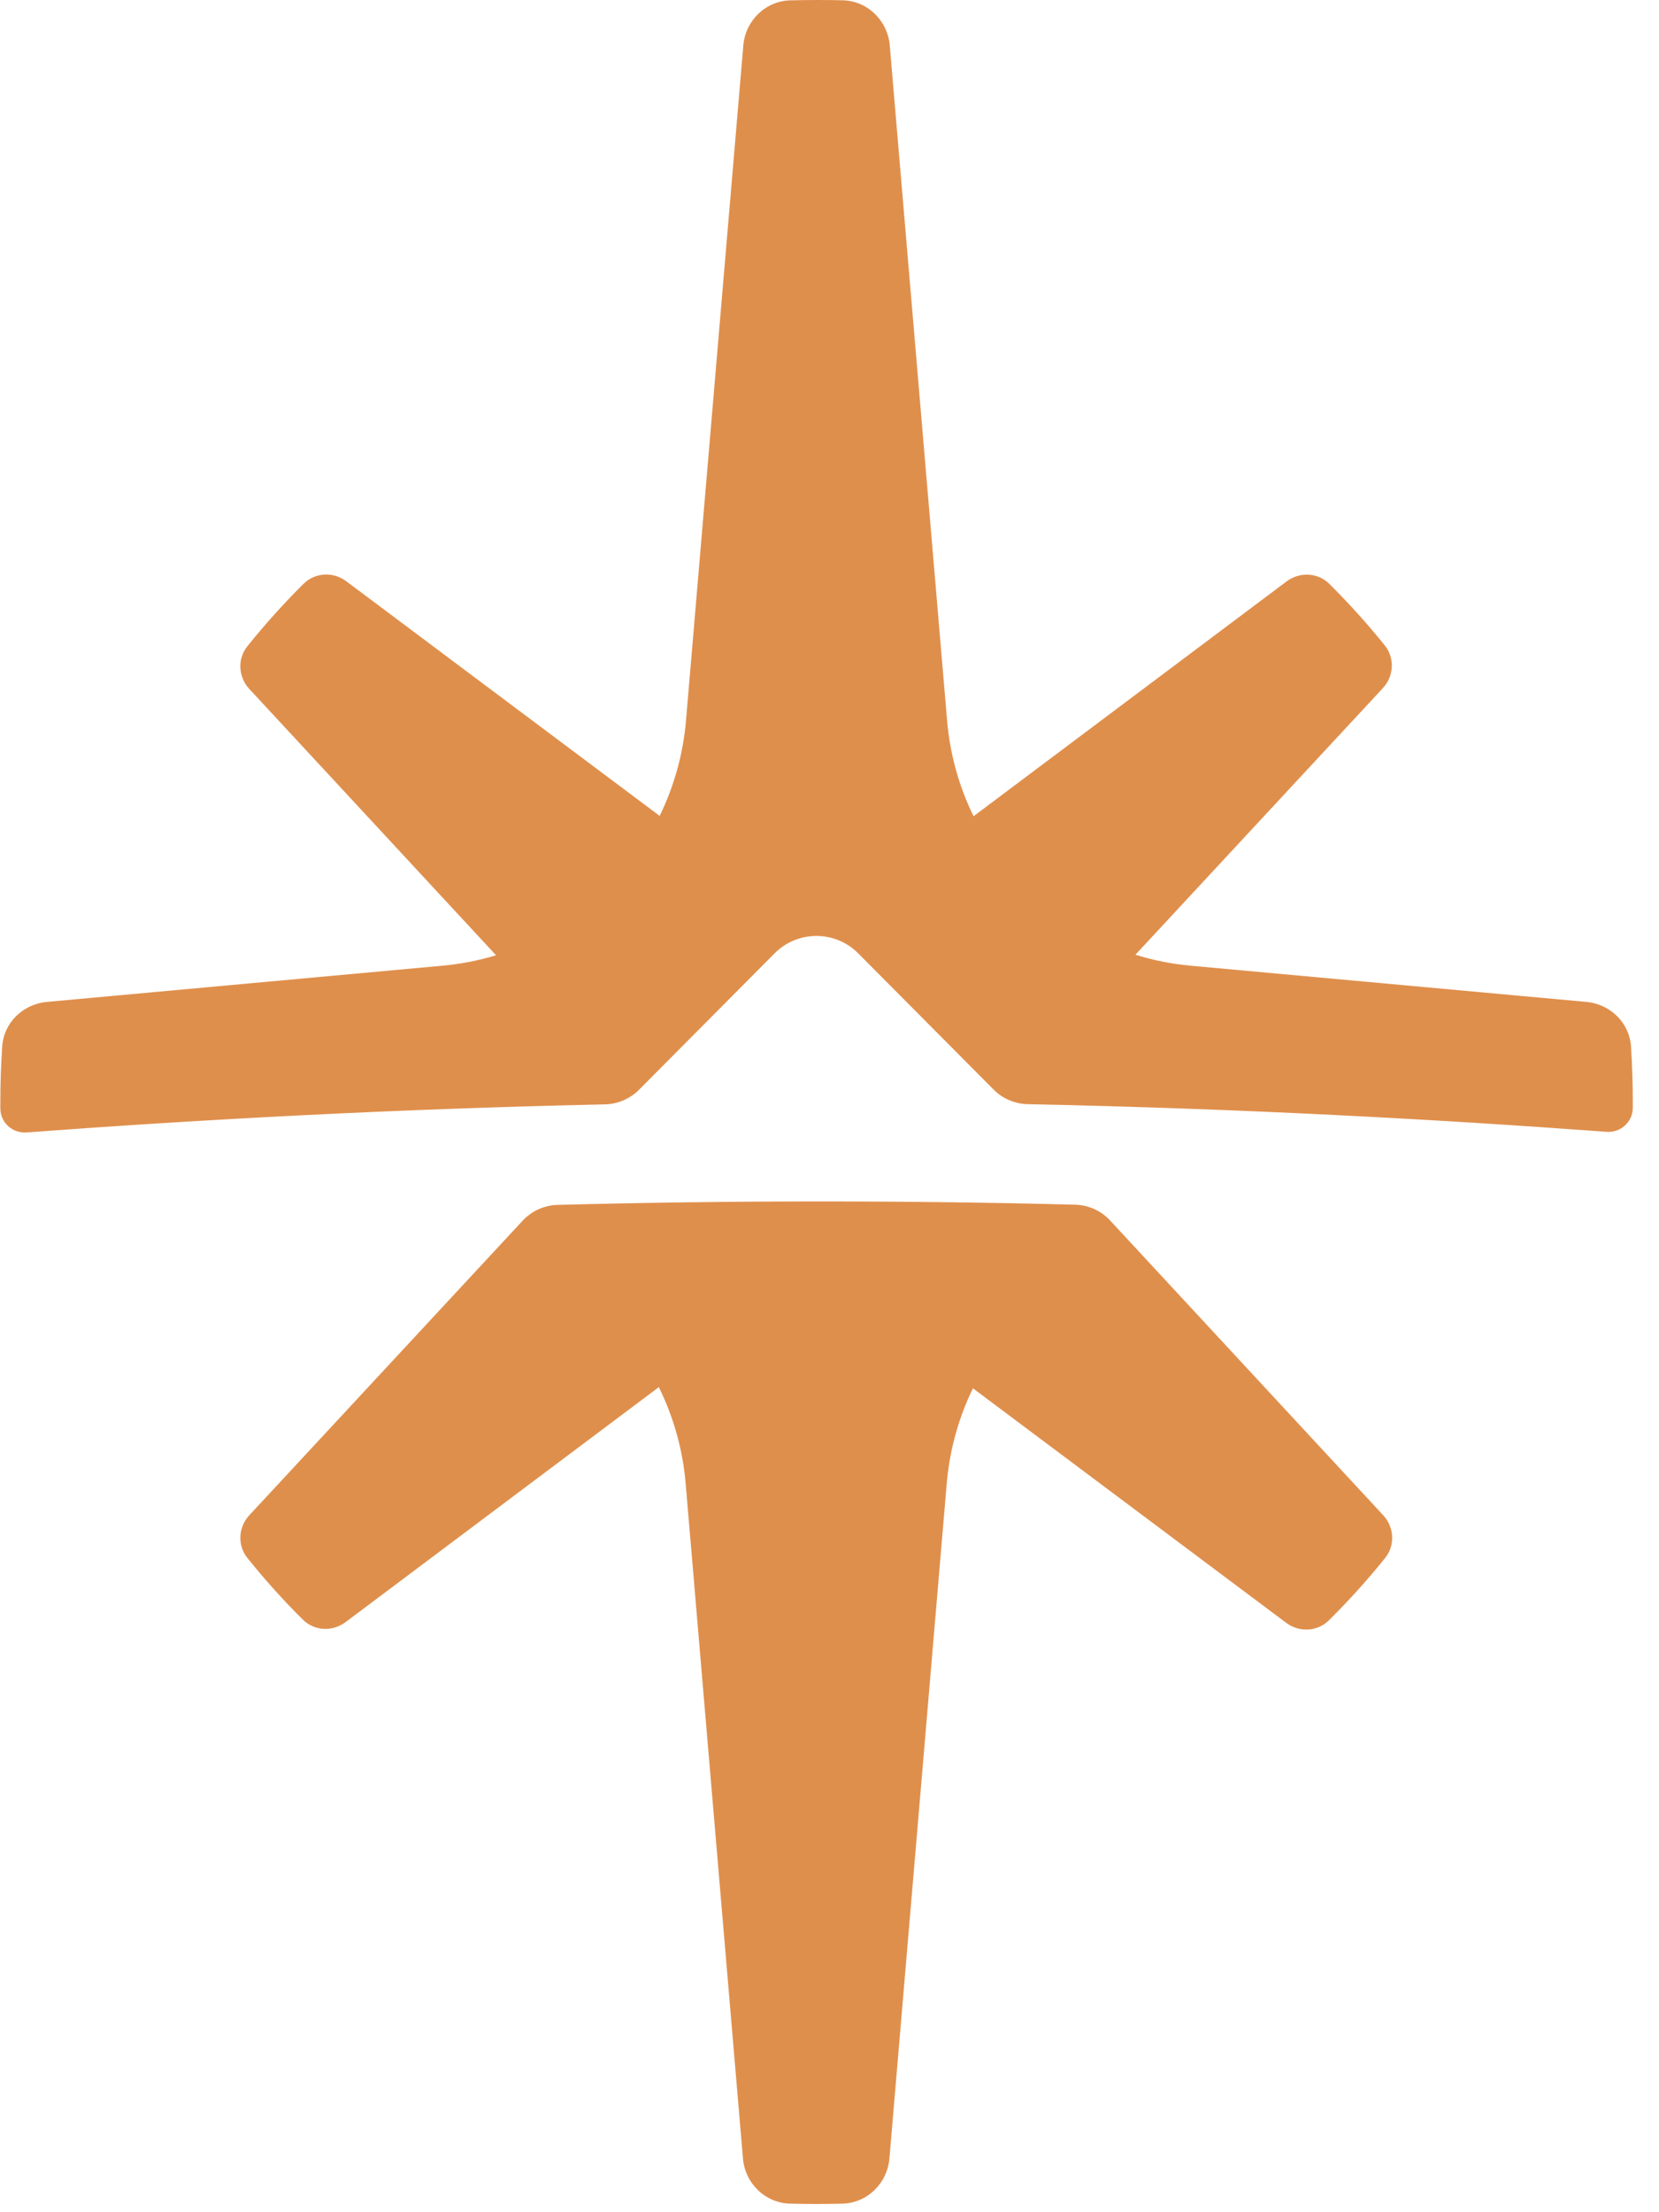 <svg width="24" height="32" viewBox="0 0 24 32" fill="none" xmlns="http://www.w3.org/2000/svg">
<g clip-path="url(#clip0_35790_157607)">
<path d="M11.87 17.379C13.131 17.379 14.363 17.395 15.555 17.426C15.747 17.431 15.93 17.514 16.06 17.655L20.011 21.919C20.17 22.091 20.185 22.353 20.039 22.535C19.785 22.852 19.512 23.153 19.224 23.439C19.057 23.603 18.797 23.615 18.609 23.476L14.075 20.082C13.87 20.503 13.738 20.968 13.696 21.458L12.867 31.222C12.836 31.582 12.546 31.868 12.184 31.876C12.06 31.879 11.935 31.881 11.809 31.881C11.683 31.881 11.556 31.879 11.431 31.876C11.069 31.867 10.778 31.582 10.748 31.222L9.919 21.459C9.877 20.962 9.741 20.491 9.531 20.065L4.998 23.465C4.81 23.605 4.548 23.594 4.382 23.429C4.097 23.147 3.829 22.848 3.578 22.535C3.432 22.352 3.447 22.091 3.606 21.919L7.561 17.657C7.692 17.516 7.874 17.434 8.066 17.429C9.295 17.396 10.567 17.379 11.87 17.379ZM12.189 0.004C12.551 0.012 12.841 0.298 12.872 0.658L13.701 10.422C13.743 10.915 13.876 11.383 14.084 11.807L18.614 8.409C18.802 8.269 19.064 8.281 19.23 8.445C19.514 8.727 19.782 9.024 20.033 9.336C20.18 9.519 20.165 9.781 20.006 9.953L16.426 13.81C16.681 13.89 16.949 13.944 17.224 13.969L22.951 14.493C23.294 14.525 23.572 14.793 23.595 15.137C23.612 15.402 23.621 15.67 23.621 15.94C23.621 15.969 23.621 15.998 23.621 16.027C23.619 16.23 23.445 16.387 23.242 16.372C20.826 16.193 17.973 16.036 14.869 15.972C14.683 15.968 14.505 15.893 14.374 15.761L12.414 13.789C12.081 13.455 11.54 13.455 11.207 13.789L9.244 15.764C9.113 15.895 8.936 15.971 8.75 15.975C5.644 16.042 2.793 16.201 0.385 16.381C0.182 16.396 0.007 16.24 0.005 16.037C0.004 16.005 0.005 15.973 0.005 15.94C0.005 15.67 0.014 15.402 0.032 15.137C0.055 14.793 0.332 14.525 0.676 14.493L6.4 13.969C6.668 13.944 6.927 13.894 7.176 13.818L3.605 9.964C3.447 9.792 3.432 9.531 3.578 9.349C3.832 9.032 4.104 8.73 4.392 8.444C4.559 8.28 4.82 8.267 5.008 8.407L9.543 11.802C9.749 11.38 9.882 10.914 9.924 10.423L10.753 0.659C10.783 0.299 11.074 0.013 11.435 0.005C11.561 0.002 11.688 3.63114e-06 11.814 0C11.94 0 12.065 0.001 12.189 0.004Z" fill="#DF8F4C"/>
</g>
<defs>
<clipPath id="clip0_35790_157607">
<rect width="24" height="32" fill="white"/>
</clipPath>
</defs>
</svg>
